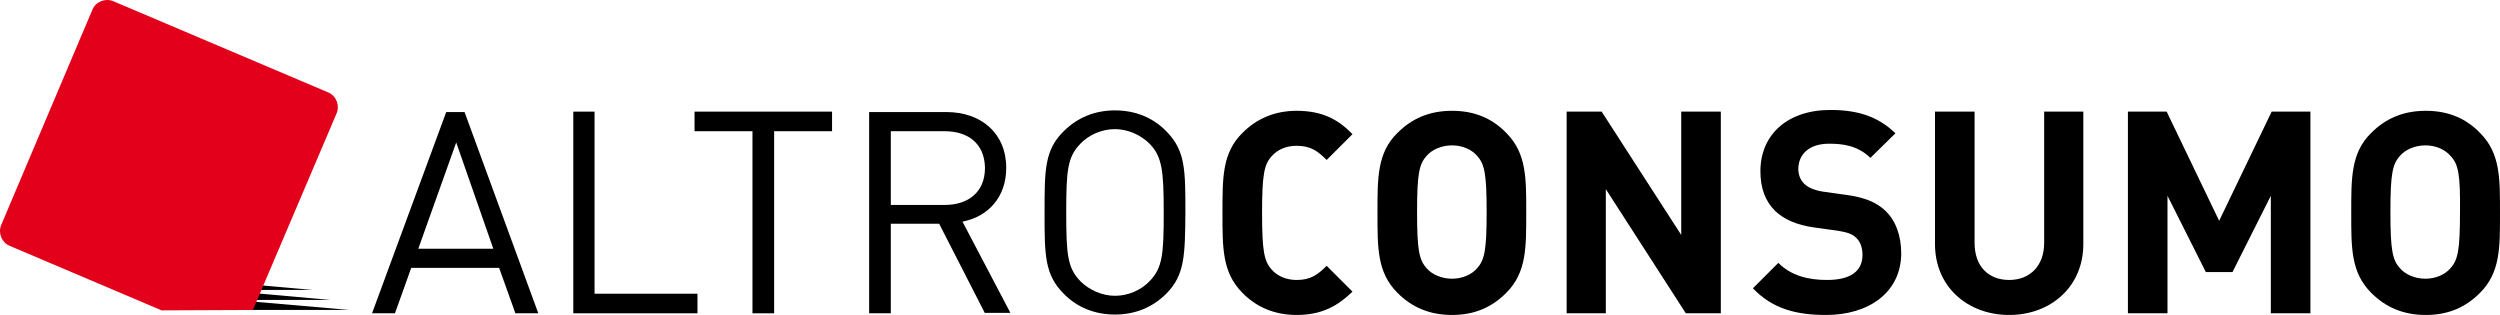 <?xml version="1.0" encoding="UTF-8"?> <svg xmlns="http://www.w3.org/2000/svg" id="layer" viewBox="0 0 599.99 75.59"><g id="shadow"><polyline points="83.89 74.39 38.89 74.39 38.89 70.49 83.89 74.39" style="stroke-width: 0px;"></polyline><polyline points="79.39 71.99 34.49 71.99 34.49 67.99 79.39 71.99" style="stroke-width: 0px;"></polyline><polyline points="75.09 69.59 29.99 69.59 29.99 65.59 75.09 69.59" style="stroke-width: 0px;"></polyline></g><path id="box" d="m60.69,74.39l20.1-47.2c.8-1.9-.1-4.2-2-5L27.19.29c-1.9-.8-4.2.1-5,2L.29,53.99c-.8,1.9.1,4.2,2,5l36.5,15.5,21.9-.1" style="fill: #e2001a; stroke-width: 0px;"></path><g id="logo"><path d="m109.49,34.19l-9.1,25.5h18l-8.9-25.5m14.2,41l-3.9-10.9h-21.1l-3.9,10.9h-5.5l17.8-48.3h4.4l17.7,48.3h-5.5Z" style="stroke-width: 0px;"></path><polyline points="137.59 75.19 137.59 26.79 142.69 26.79 142.69 70.49 167.39 70.49 167.39 75.19 137.59 75.19" style="stroke-width: 0px;"></polyline><polyline points="185.79 31.49 185.79 75.19 180.59 75.19 180.59 31.49 166.69 31.49 166.69 26.79 199.69 26.79 199.69 31.49 185.79 31.49" style="stroke-width: 0px;"></polyline><path d="m226.69,31.49h-12.9v17.7h12.9c5.6,0,9.7-3,9.7-8.9-.1-5.9-4.1-8.8-9.7-8.8m9.7,43.7l-11-21.5h-11.6v21.5h-5.2V26.89h18.5c8.4,0,14.4,5.1,14.4,13.4,0,7-4.3,11.7-10.5,12.9l11.5,21.9h-6.1v.1Z" style="stroke-width: 0px;"></path><path d="m275.89,34.49c-2.1-2.1-5.2-3.5-8.3-3.5s-6.2,1.3-8.3,3.5c-3.1,3.2-3.4,6.4-3.4,16.5s.3,13.3,3.4,16.5c2.1,2.1,5.2,3.5,8.3,3.5s6.2-1.3,8.3-3.5c3.1-3.2,3.4-6.4,3.4-16.5s-.4-13.4-3.4-16.5m4,36c-3.3,3.3-7.5,5-12.3,5s-9.1-1.7-12.3-5c-4.6-4.6-4.6-9.3-4.6-19.5s0-15,4.6-19.5c3.3-3.3,7.5-5,12.3-5s9.1,1.7,12.3,5c4.6,4.6,4.6,9.3,4.6,19.5-.1,10.2-.1,15-4.6,19.5Z" style="stroke-width: 0px;"></path><path d="m311.19,75.59c-5.3,0-9.7-1.9-13-5.3-4.9-4.9-4.8-10.9-4.8-19.2s-.1-14.4,4.8-19.2c3.4-3.4,7.7-5.3,13-5.3,6.2,0,10,2.1,13.4,5.6l-6.2,6.2c-2.1-2.1-3.8-3.4-7.2-3.4-2.5,0-4.6.9-6,2.5-1.8,2-2.3,4.4-2.3,13.6s.5,11.6,2.3,13.6c1.3,1.5,3.4,2.5,6,2.5,3.4,0,5.1-1.3,7.2-3.4l6.2,6.2c-3.4,3.3-7.2,5.6-13.4,5.6" style="stroke-width: 0px;"></path><path d="m354.49,37.39c-1.3-1.5-3.5-2.5-6-2.5s-4.8,1-6.1,2.5c-1.8,2-2.3,4.3-2.3,13.5s.5,11.5,2.3,13.5c1.3,1.5,3.6,2.5,6.1,2.5s4.7-1,6-2.5c1.8-2,2.3-4.3,2.3-13.5s-.5-11.5-2.3-13.5m7,32.9c-3.4,3.4-7.5,5.3-13,5.3s-9.7-1.9-13.1-5.3c-4.9-4.9-4.8-10.9-4.8-19.2s-.1-14.4,4.8-19.2c3.4-3.4,7.6-5.3,13.1-5.3s9.7,1.9,13,5.3c4.9,4.9,4.8,10.9,4.8,19.2s.1,14.3-4.8,19.2Z" style="stroke-width: 0px;"></path><polyline points="404.59 75.19 385.39 45.39 385.39 75.19 375.99 75.19 375.99 26.79 384.39 26.79 403.49 56.39 403.49 26.79 412.99 26.79 412.99 75.19 404.59 75.19" style="stroke-width: 0px;"></polyline><path d="m438.29,75.59c-7.3,0-12.9-1.5-17.6-6.4l6.1-6.1c3.1,3.1,7.2,4.1,11.7,4.1,5.6,0,8.5-2.1,8.5-6,0-1.7-.5-3.2-1.5-4.1-.9-.9-2-1.3-4.3-1.7l-5.8-.8c-4.2-.6-7.2-1.9-9.4-4-2.3-2.3-3.5-5.4-3.5-9.5,0-8.7,6.4-14.7,16.8-14.7,6.6,0,11.5,1.6,15.6,5.6l-6,5.9c-3.1-3-6.7-3.4-9.9-3.4-5,0-7.4,2.7-7.4,6.1,0,1.2.4,2.5,1.4,3.5.9.9,2.5,1.6,4.5,1.9l5.7.8c4.4.6,7.2,1.8,9.3,3.8,2.5,2.4,3.8,6,3.8,10.3-.1,9.4-7.9,14.7-18,14.7" style="stroke-width: 0px;"></path><path d="m482.19,75.59c-9.9,0-17.8-6.7-17.8-17v-31.8h9.5v31.5c0,5.6,3.3,8.9,8.3,8.9s8.4-3.4,8.4-8.9v-31.5h9.4v31.8c0,10.2-7.8,17-17.8,17" style="stroke-width: 0px;"></path><polyline points="544.99 75.19 544.99 46.99 535.79 65.29 529.39 65.29 520.19 46.99 520.19 75.19 510.69 75.19 510.69 26.79 519.99 26.79 532.59 52.99 545.19 26.79 554.49 26.79 554.49 75.19 544.99 75.19" style="stroke-width: 0px;"></polyline><path d="m588.09,37.39c-1.3-1.5-3.5-2.5-6-2.5s-4.8,1-6.1,2.5c-1.8,2-2.3,4.3-2.3,13.5s.5,11.5,2.3,13.5c1.3,1.5,3.6,2.5,6.1,2.5s4.7-1,6-2.5c1.8-2,2.3-4.3,2.3-13.5.1-9.2-.4-11.5-2.3-13.5m7.1,32.9c-3.4,3.4-7.5,5.3-13,5.3s-9.7-1.9-13.1-5.3c-4.9-4.9-4.8-10.9-4.8-19.2s-.1-14.4,4.8-19.2c3.4-3.4,7.6-5.3,13.1-5.3s9.7,1.9,13,5.3c4.9,4.9,4.8,10.9,4.8,19.2s.1,14.3-4.8,19.2Z" style="stroke-width: 0px;"></path></g></svg> 